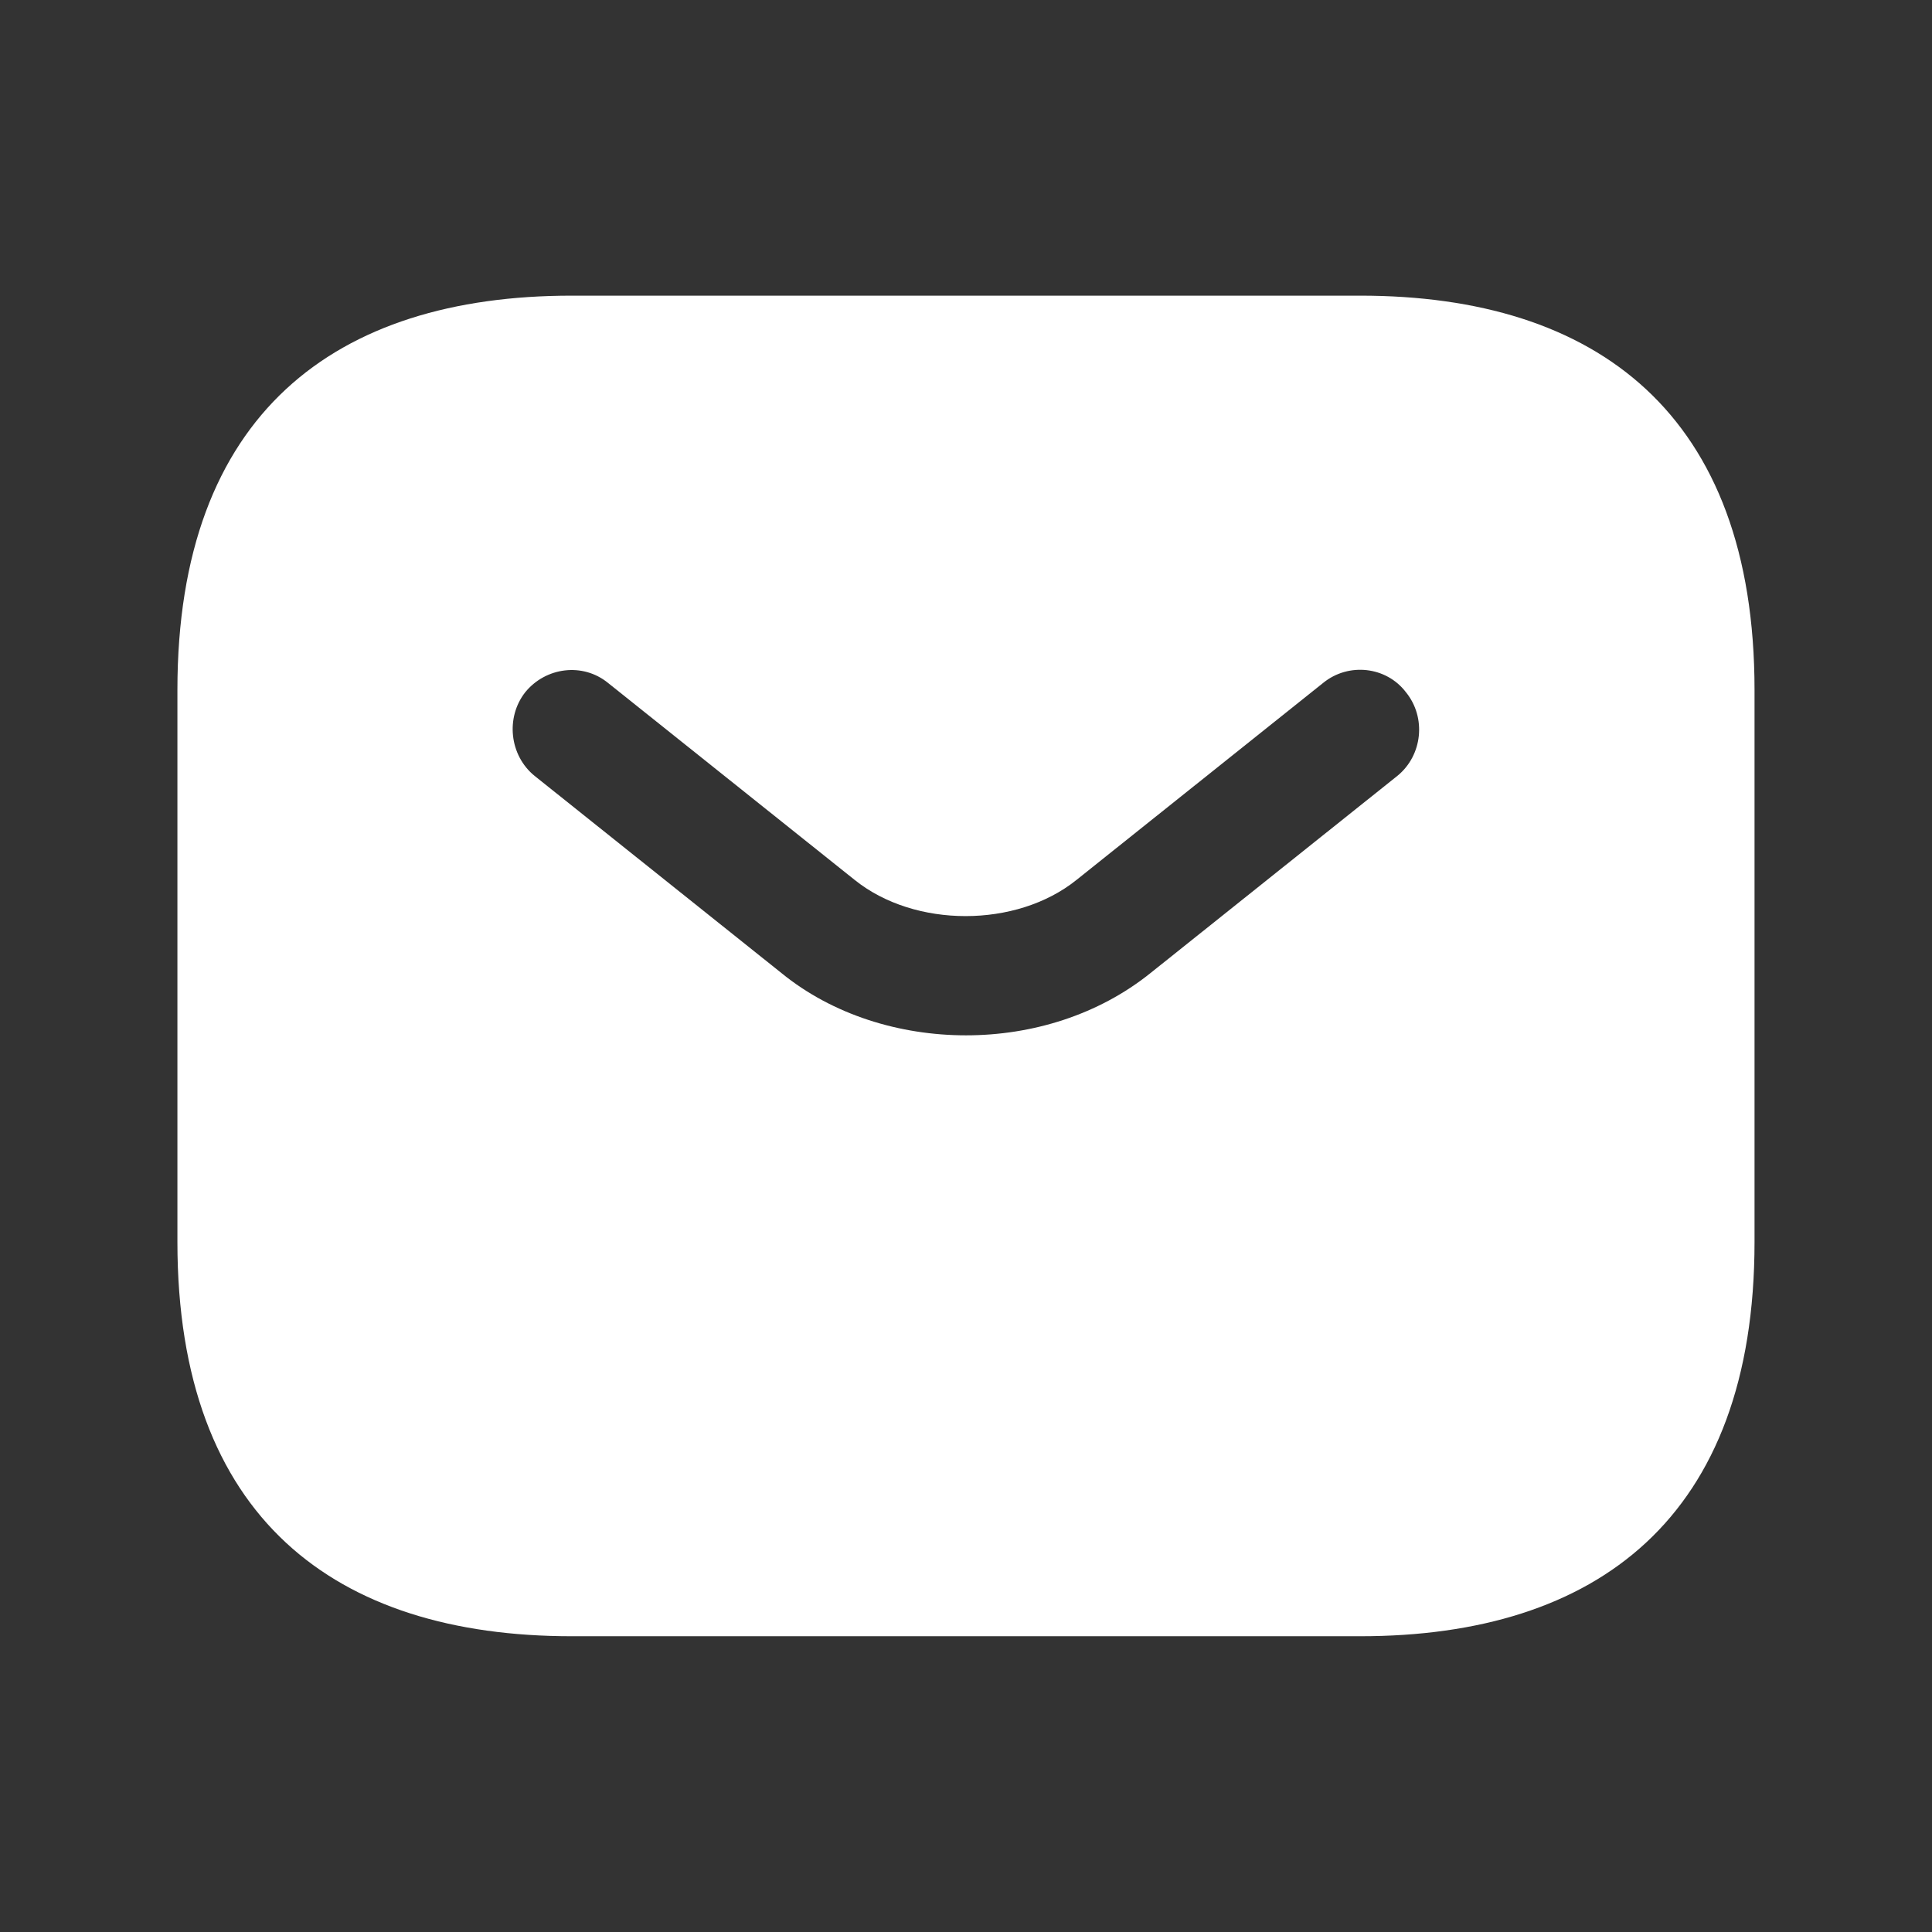 <svg width="35" height="35" viewBox="0 0 35 35" fill="none" xmlns="http://www.w3.org/2000/svg">
<rect x="0" y="0" width="35" height="35" fill="#333333" stroke="none"/>
<path d="M24.642 5.356H10.357C6.071 5.356 3.214 7.499 3.214 12.499V22.499C3.214 27.499 6.071 29.642 10.357 29.642H24.642C28.928 29.642 31.785 27.499 31.785 22.499V12.499C31.785 7.499 28.928 5.356 24.642 5.356ZM25.314 14.056L20.842 17.628C19.9 18.385 18.7 18.756 17.5 18.756C16.3 18.756 15.085 18.385 14.157 17.628L9.685 14.056C9.228 13.685 9.157 12.999 9.514 12.542C9.885 12.085 10.557 11.999 11.014 12.371L15.485 15.942C16.571 16.814 18.414 16.814 19.5 15.942L23.971 12.371C24.428 11.999 25.114 12.071 25.471 12.542C25.842 12.999 25.771 13.685 25.314 14.056Z" fill="white"/>
</svg>
